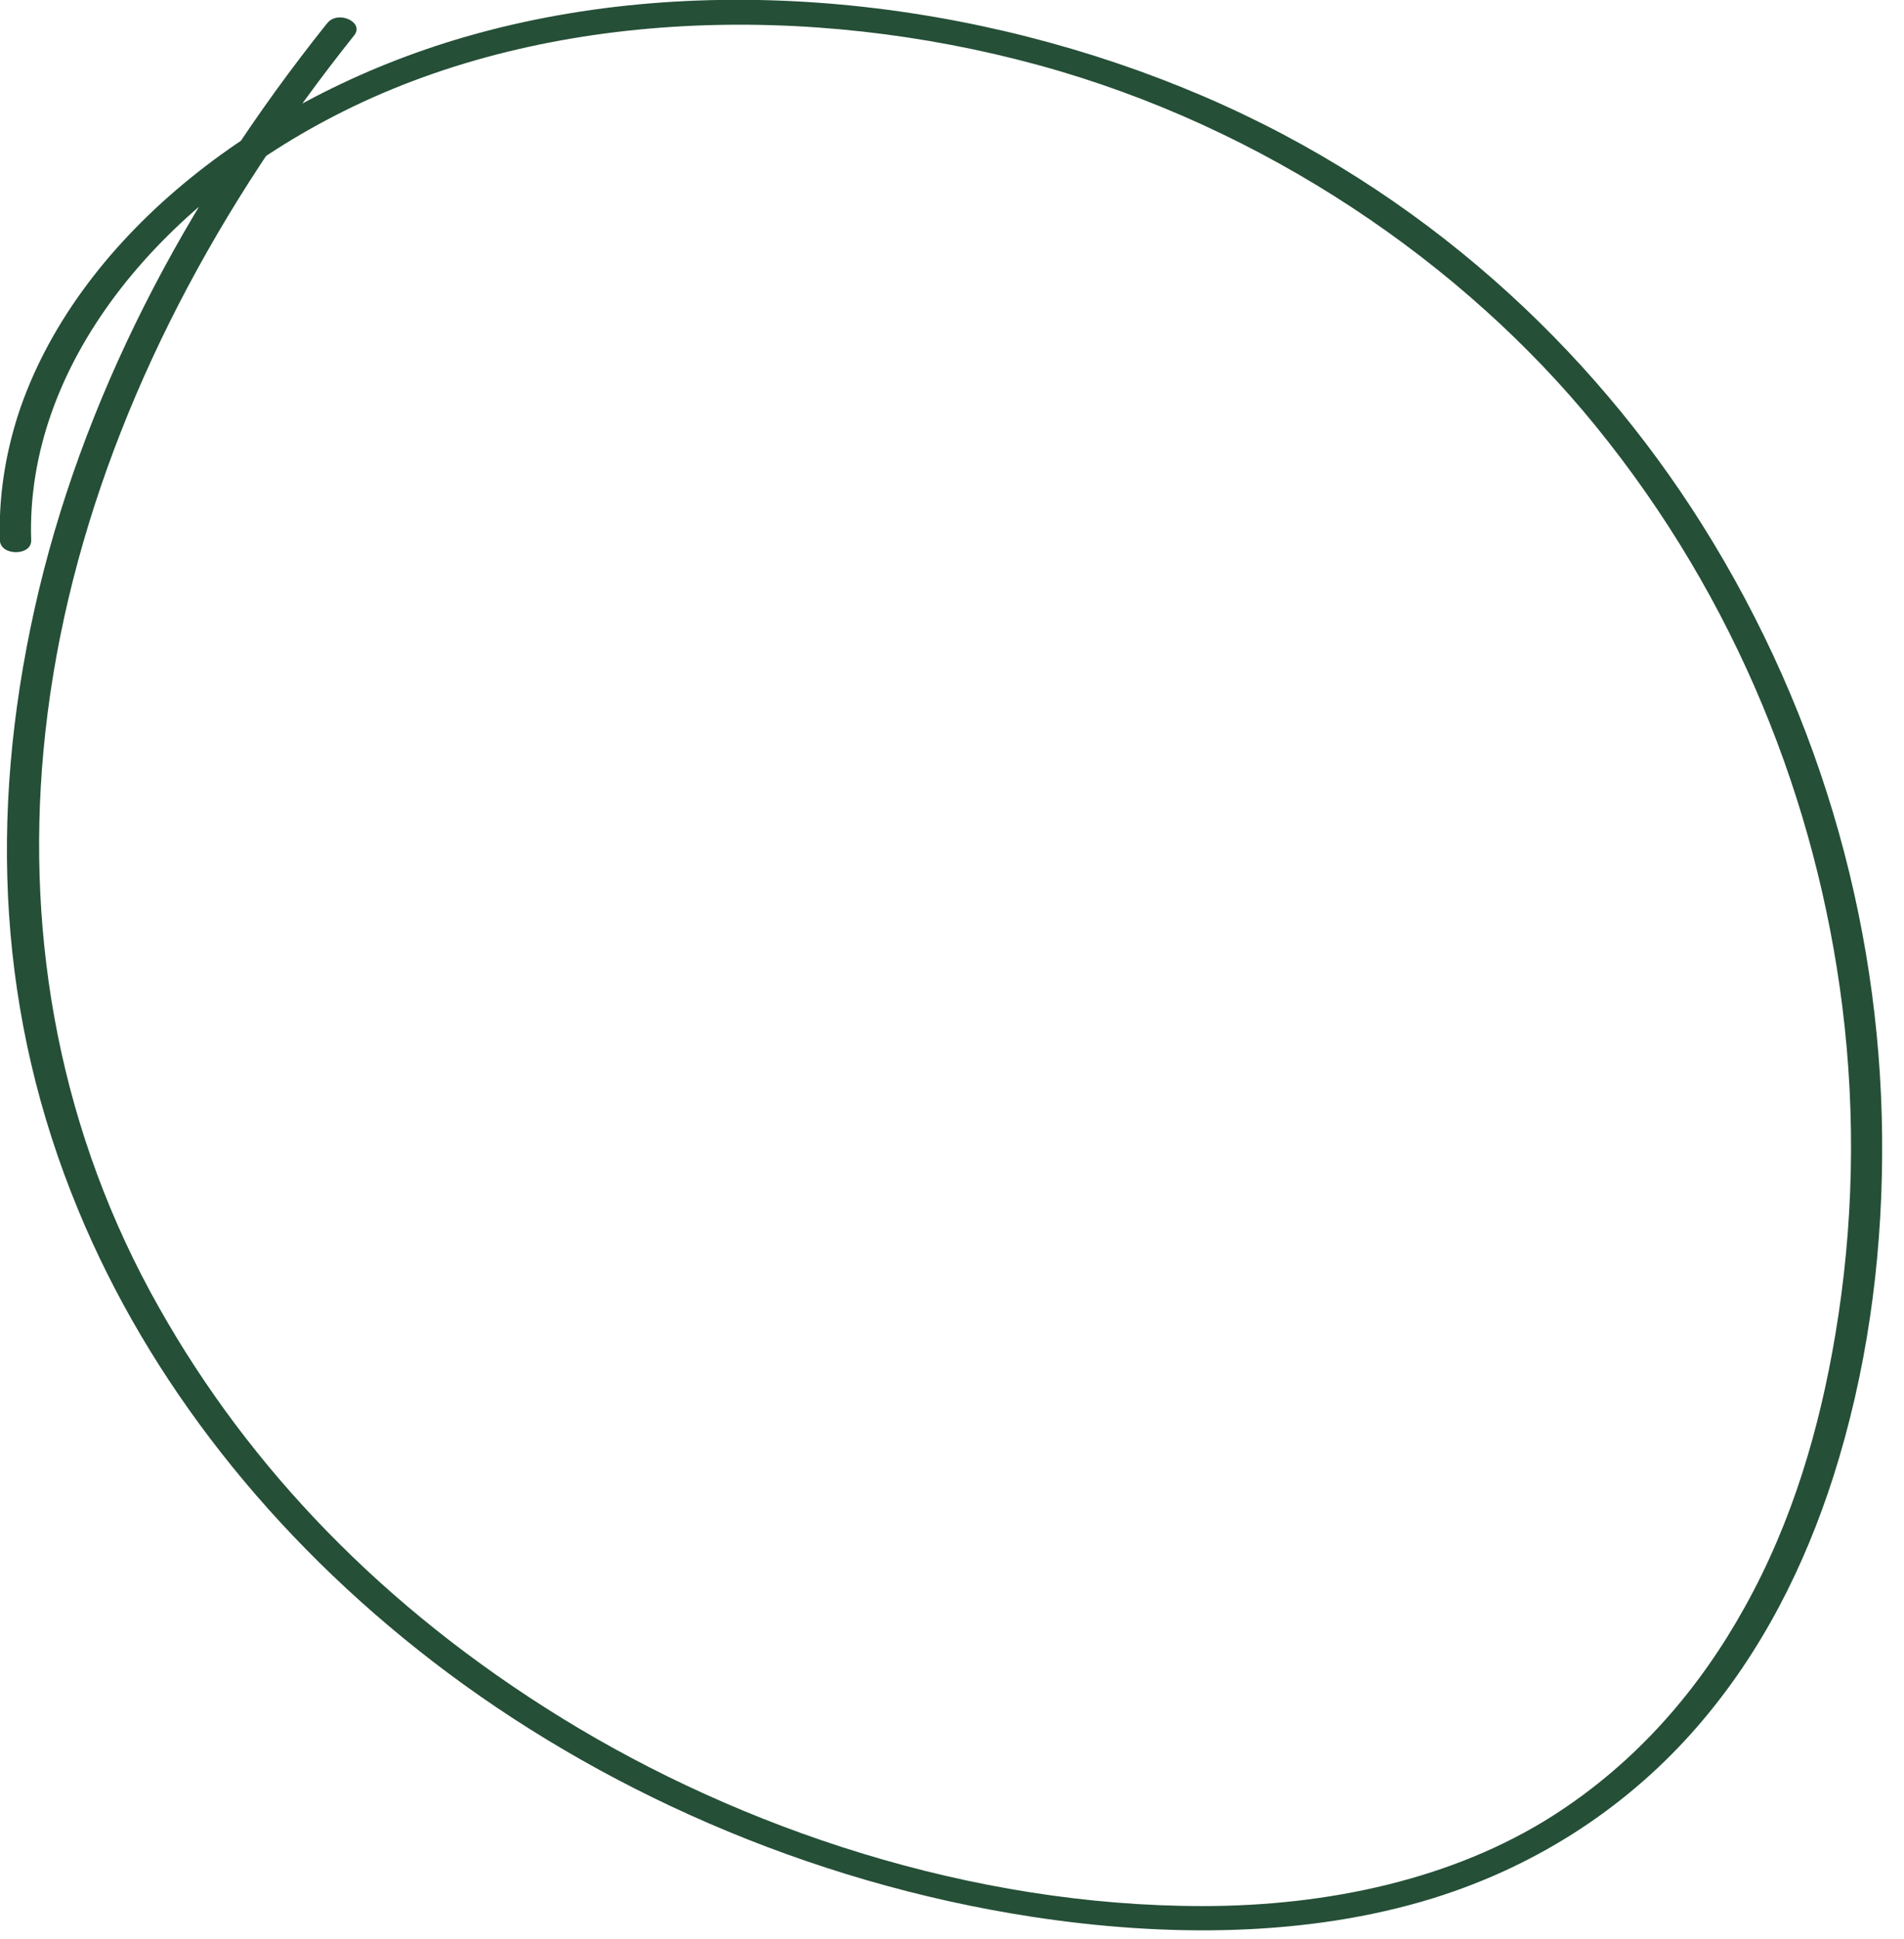 <?xml version="1.0" encoding="UTF-8"?> <svg xmlns="http://www.w3.org/2000/svg" width="56" height="57" viewBox="0 0 56 57" fill="none"><g clip-path="url(#clip0_821_25)"><path d="M9.617 0.69C5.417 5.94 2.377 11.79 1.017 17.9C-0.343 24.01 -0.053 29.9 2.307 35.59C4.367 40.57 7.967 45.19 12.757 48.87C17.547 52.55 23.697 55.34 30.387 56.36C34.267 56.95 38.427 56.96 42.147 55.81C45.367 54.81 47.977 53 49.907 50.78C51.837 48.56 53.087 46.01 53.917 43.43C54.897 40.36 55.337 37.16 55.357 34C55.407 27.61 53.667 21.15 50.047 15.4C46.807 10.26 41.877 5.6 35.347 2.81C28.817 0.02 20.767 -0.96 13.697 1.08C7.427 2.89 2.207 7.11 0.537 12.18C0.147 13.39 -0.043 14.64 -0.003 15.89C0.017 16.35 0.927 16.35 0.917 15.89C0.747 10.77 4.647 5.99 10.107 3.27C16.177 0.24 23.847 0.09 30.527 1.91C37.207 3.73 43.047 7.75 46.927 12.52C51.087 17.63 53.437 23.61 54.187 29.6C54.587 32.81 54.517 36.06 53.977 39.26C53.517 41.99 52.727 44.72 51.317 47.25C50.027 49.58 48.197 51.78 45.647 53.4C42.747 55.24 39.077 56.04 35.377 56.04C28.557 56.04 21.817 53.77 16.537 50.52C11.257 47.27 7.327 43.14 4.687 38.46C1.777 33.33 0.767 27.66 1.277 22.09C1.827 16.08 4.137 10.2 7.657 4.84C8.507 3.54 9.427 2.28 10.417 1.04C10.727 0.65 9.937 0.29 9.627 0.68L9.617 0.69Z" fill="#254F37"></path></g><defs><clipPath id="clip0_821_25"><rect width="55.36" height="56.76" fill="white"></rect></clipPath></defs></svg> 
